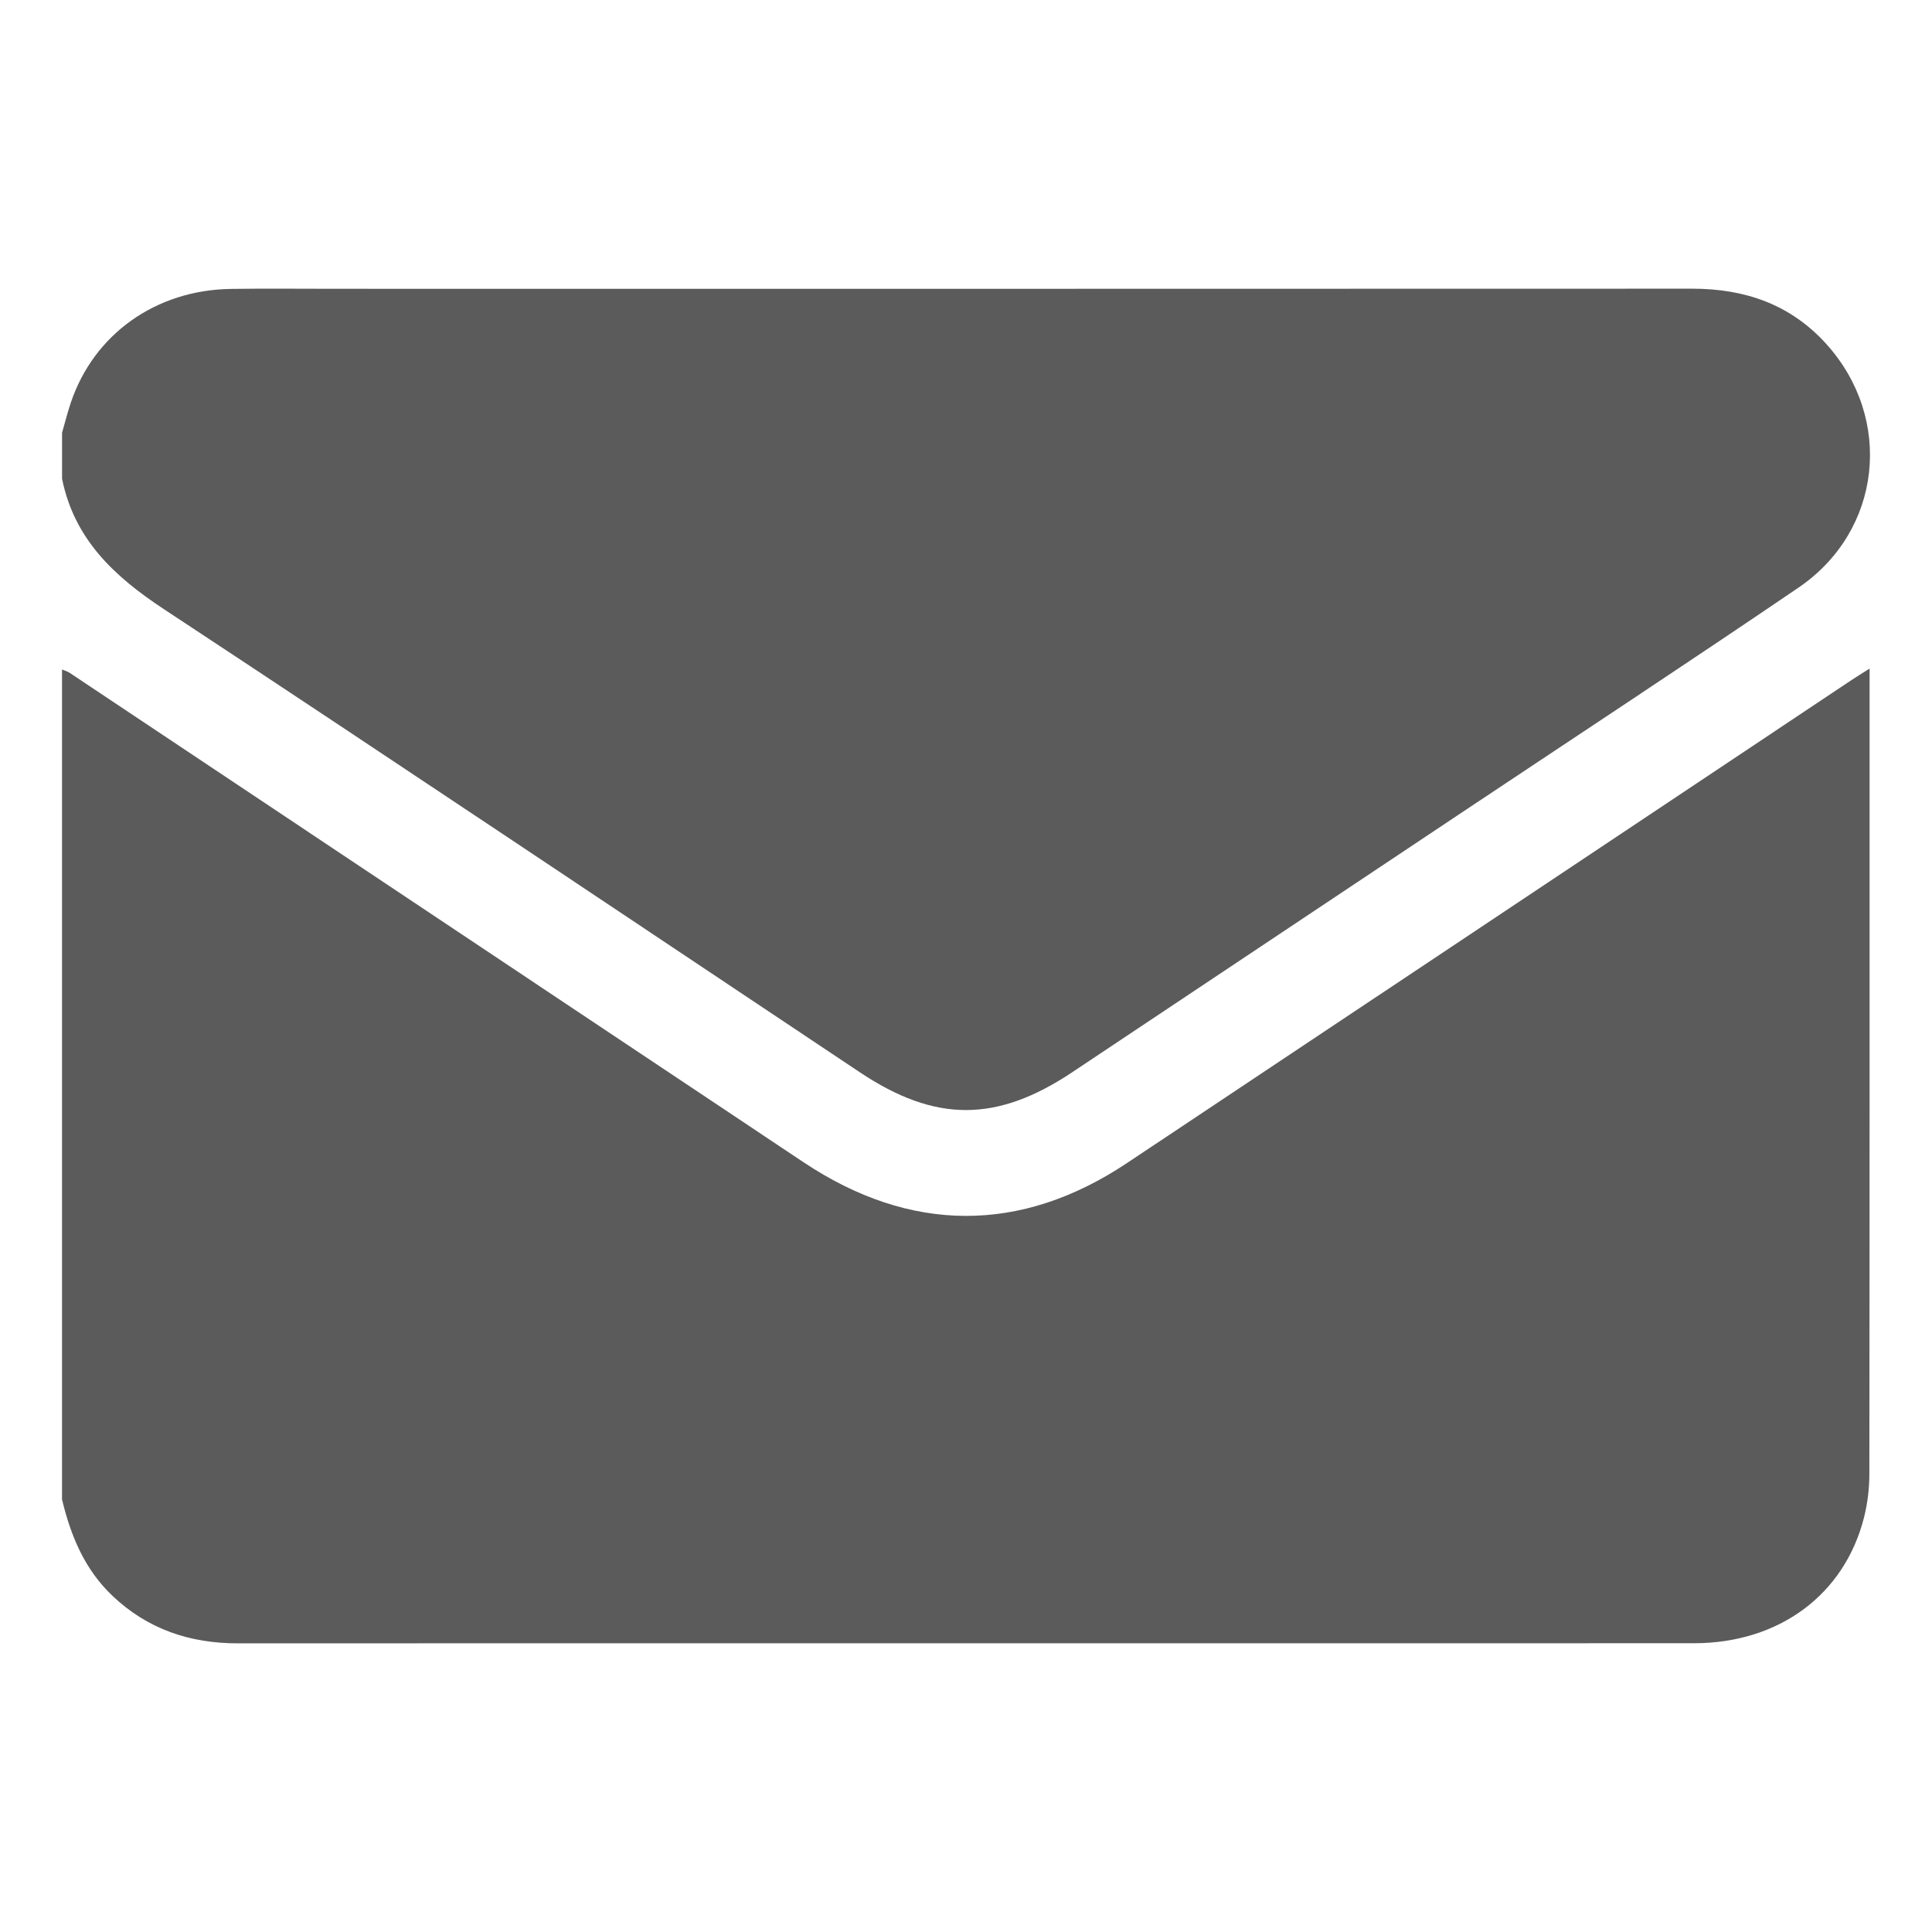 <?xml version="1.0" encoding="UTF-8"?>
<svg id="Calque_1" data-name="Calque 1" xmlns="http://www.w3.org/2000/svg" viewBox="0 0 500 500">
  <defs>
    <style>
      .cls-1 {
        fill: #5b5b5b;
        stroke-width: 0px;
      }
    </style>
  </defs>
  <path class="cls-1" d="m16.05,387.98c0-71.57,0-143.14,0-214.72.68.29,1.42.49,2.03.9,63.3,42.2,126.59,84.42,189.88,126.63,27.59,18.4,56.18,18.54,83.64.25,62.56-41.66,125.07-83.37,187.61-125.06,1.33-.89,2.71-1.72,4.64-2.95v3.72c0,68.21.02,136.42-.06,204.64,0,3.77-.45,7.63-1.37,11.28-5.06,20.06-22.02,32.59-44.02,32.6-62.27.03-124.55.01-186.82.01s-126.68-.02-190.02.02c-12.41,0-23.31-3.64-32.42-12.27-7.25-6.86-10.85-15.59-13.1-25.05Z"/>
  <path class="cls-1" d="m16.05,112.04c.75-2.61,1.41-5.25,2.27-7.82,5.97-17.73,21.99-29.16,41.42-29.45,8.98-.13,17.97-.03,26.95-.03,117.09,0,234.18.02,351.28-.03,13.63,0,25.45,4.07,34.71,14.35,17.46,19.38,14.33,48.35-7.24,63.02-28.43,19.34-57.17,38.23-85.78,57.3-34.05,22.71-68.1,45.42-102.16,68.11-19.59,13.05-35.43,13.05-55,0-60.01-40-119.91-80.18-180.13-119.87-12.85-8.47-23.15-18.09-26.31-33.72,0-3.96,0-7.92,0-11.88Z"/>
</svg>